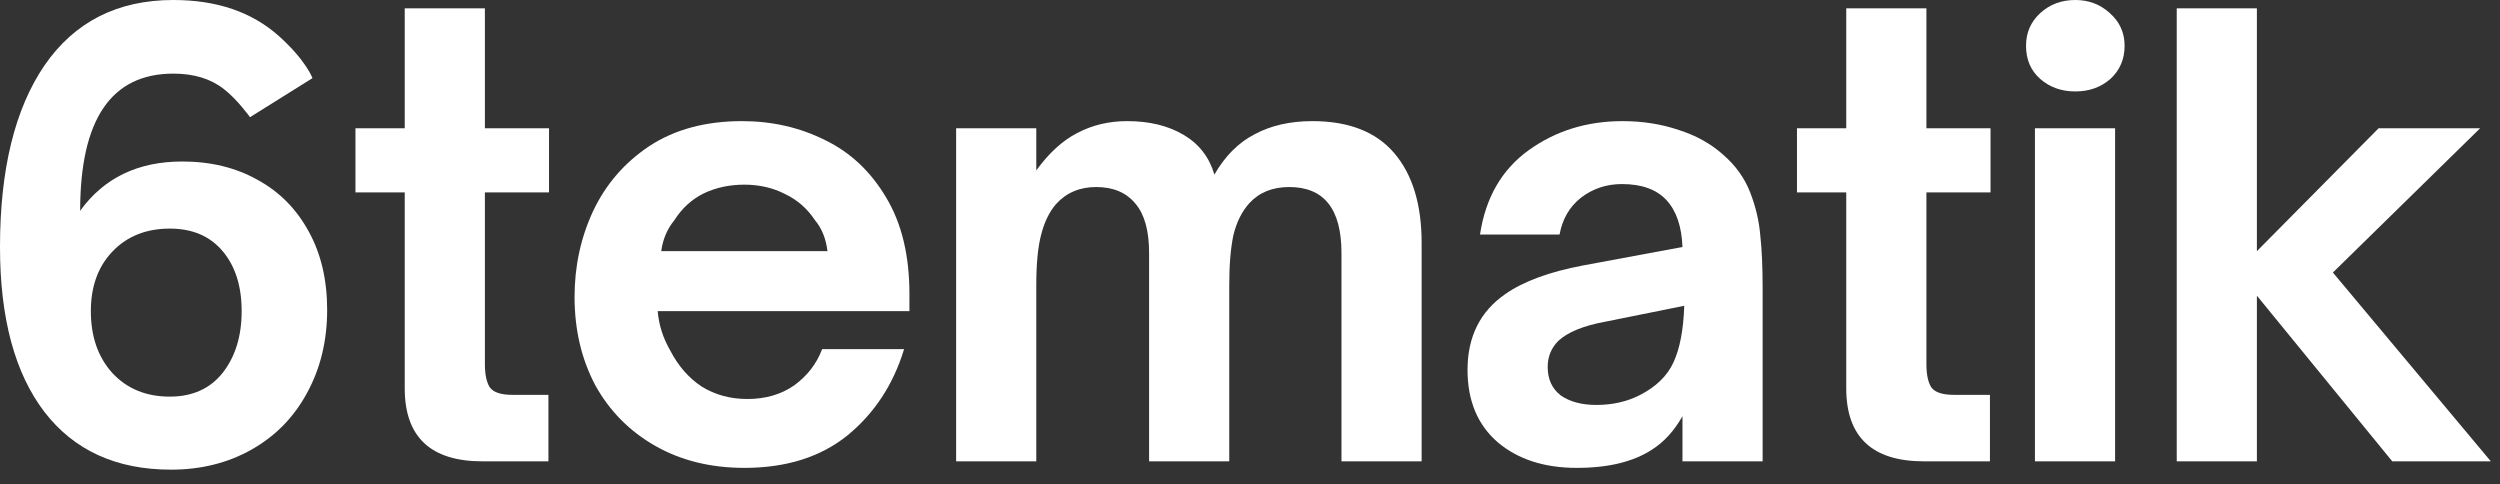<svg width="160" height="31" viewBox="0 0 160 31" fill="none" xmlns="http://www.w3.org/2000/svg">
<rect x="0" y="0" width="160" height="31" fill="#333333" stroke="none"/>
<g id="6tematik">
<path d="M10.944 30.058C7.448 30.058 4.75 28.829 2.85 26.372C0.95 23.889 0 20.368 0 15.808C0 10.843 0.95 6.967 2.85 4.18C4.775 1.393 7.524 0 11.096 0C13.883 0 16.137 0.773 17.86 2.318C19.583 3.863 20 5 20 5L16 7.5C16 7.5 15.187 6.359 14.326 5.7C13.49 5.041 12.413 4.712 11.096 4.712C7.119 4.712 5.13 7.638 5.13 13.49C6.65 11.387 8.829 10.336 11.666 10.336C13.49 10.336 15.099 10.729 16.492 11.514C17.885 12.274 18.975 13.376 19.76 14.82C20.545 16.239 20.938 17.911 20.938 19.836C20.938 21.812 20.507 23.585 19.646 25.156C18.81 26.701 17.632 27.905 16.112 28.766C14.592 29.627 12.869 30.058 10.944 30.058ZM10.868 25.384C12.312 25.384 13.439 24.877 14.25 23.864C15.061 22.825 15.466 21.508 15.466 19.912C15.466 18.316 15.061 17.037 14.25 16.074C13.439 15.111 12.312 14.63 10.868 14.63C9.348 14.63 8.119 15.124 7.182 16.112C6.27 17.075 5.814 18.341 5.814 19.912C5.814 21.533 6.27 22.851 7.182 23.864C8.119 24.877 9.348 25.384 10.868 25.384Z" fill="white"/>
<path d="M30.881 29.526C27.562 29.526 25.903 27.968 25.903 24.852V12.312H22.749V8.208H25.903V0.532H31.033V8.208H35.137V12.312H31.033V23.294C31.033 23.953 31.134 24.447 31.337 24.776C31.565 25.105 32.046 25.27 32.781 25.27H35.099V29.526H30.881Z" fill="white"/>
<path d="M47.639 29.944C45.486 29.944 43.586 29.475 41.94 28.538C40.293 27.601 39.014 26.309 38.102 24.662C37.215 22.99 36.772 21.103 36.772 19C36.772 17.049 37.164 15.225 37.95 13.528C38.76 11.805 39.964 10.412 41.559 9.348C43.181 8.284 45.157 7.752 47.487 7.752C49.413 7.752 51.186 8.157 52.807 8.968C54.429 9.753 55.733 10.982 56.721 12.654C57.709 14.301 58.203 16.353 58.203 18.81V19.912H42.092C42.167 20.799 42.434 21.635 42.889 22.42C43.396 23.408 44.068 24.181 44.904 24.738C45.765 25.27 46.74 25.536 47.83 25.536C48.995 25.536 49.995 25.245 50.831 24.662C51.667 24.054 52.263 23.281 52.617 22.344H57.861C57.178 24.599 55.974 26.435 54.252 27.854C52.529 29.247 50.325 29.944 47.639 29.944ZM52.959 16.074C52.858 15.263 52.592 14.605 52.161 14.098C51.68 13.363 51.047 12.806 50.261 12.426C49.476 12.021 48.602 11.818 47.639 11.818C46.677 11.818 45.803 12.008 45.017 12.388C44.258 12.768 43.637 13.338 43.156 14.098C42.7 14.655 42.421 15.314 42.319 16.074H52.959Z" fill="white"/>
<path d="M61.192 29.526V8.208H66.322V10.906C67.133 9.791 68.007 8.993 68.944 8.512C69.907 8.005 70.971 7.752 72.136 7.752C73.555 7.752 74.758 8.043 75.746 8.626C76.734 9.209 77.393 10.057 77.722 11.172C78.406 9.981 79.267 9.12 80.306 8.588C81.345 8.031 82.573 7.752 83.992 7.752C86.323 7.752 88.071 8.436 89.236 9.804C90.401 11.172 90.984 13.085 90.984 15.542V29.526H85.854V16.188C85.854 13.376 84.74 11.97 82.51 11.97C81.446 11.97 80.597 12.312 79.964 12.996C79.483 13.528 79.141 14.212 78.938 15.048C78.761 15.884 78.672 16.948 78.672 18.24V29.526H73.542V16.188C73.542 14.769 73.251 13.718 72.668 13.034C72.085 12.325 71.249 11.97 70.16 11.97C69.096 11.97 68.235 12.337 67.576 13.072C67.145 13.579 66.829 14.237 66.626 15.048C66.424 15.833 66.322 16.897 66.322 18.24V29.526H61.192Z" fill="white"/>
<path d="M100.914 29.944C98.837 29.944 97.152 29.399 95.86 28.31C94.568 27.195 93.922 25.65 93.922 23.674C93.922 21.546 94.733 19.925 96.354 18.81C97.52 17.999 99.179 17.391 101.332 16.986L107.678 15.808C107.628 14.491 107.286 13.49 106.652 12.806C106.019 12.122 105.069 11.78 103.802 11.78C102.814 11.78 101.94 12.071 101.18 12.654C100.446 13.237 99.99 14.022 99.812 15.01H94.72C95.075 12.654 96.114 10.855 97.836 9.614C99.559 8.373 101.56 7.752 103.84 7.752C105.132 7.752 106.336 7.942 107.45 8.322C108.565 8.677 109.515 9.209 110.3 9.918C111.086 10.602 111.656 11.4 112.01 12.312C112.365 13.224 112.58 14.136 112.656 15.048C112.758 15.96 112.808 17.087 112.808 18.43V29.526H107.678V26.638C107.146 27.575 106.5 28.285 105.74 28.766C104.55 29.551 102.941 29.944 100.914 29.944ZM102.168 25.916C103.182 25.916 104.094 25.713 104.904 25.308C105.968 24.776 106.703 24.067 107.108 23.18C107.514 22.293 107.742 21.09 107.792 19.57L102.7 20.596C101.332 20.849 100.344 21.255 99.736 21.812C99.28 22.268 99.052 22.825 99.052 23.484C99.052 24.269 99.331 24.877 99.888 25.308C100.471 25.713 101.231 25.916 102.168 25.916Z" fill="white"/>
<path d="M123.138 29.526C119.819 29.526 118.16 27.968 118.16 24.852V12.312H115.006V8.208H118.16V0.532H123.29V8.208H127.394V12.312H123.29V23.294C123.29 23.953 123.391 24.447 123.594 24.776C123.822 25.105 124.303 25.27 125.038 25.27H127.356V29.526H123.138Z" fill="white"/>
<path d="M135.366 29.526H130.236V8.208H135.366V29.526ZM132.82 5.852C131.934 5.852 131.186 5.586 130.578 5.054C129.97 4.522 129.666 3.813 129.666 2.926C129.666 2.09 129.97 1.393 130.578 0.836C131.186 0.279 131.934 0 132.82 0C133.682 0 134.416 0.279 135.024 0.836C135.658 1.393 135.974 2.09 135.974 2.926C135.974 3.787 135.67 4.497 135.062 5.054C134.454 5.586 133.707 5.852 132.82 5.852Z" fill="white"/>
<path d="M144.441 29.526H139.311V0.532H144.441V16.074L152.231 8.208H158.729L149.305 17.442L159.413 29.526H153.105L144.441 18.924V29.526Z" fill="white"/>
</g>
</svg>
